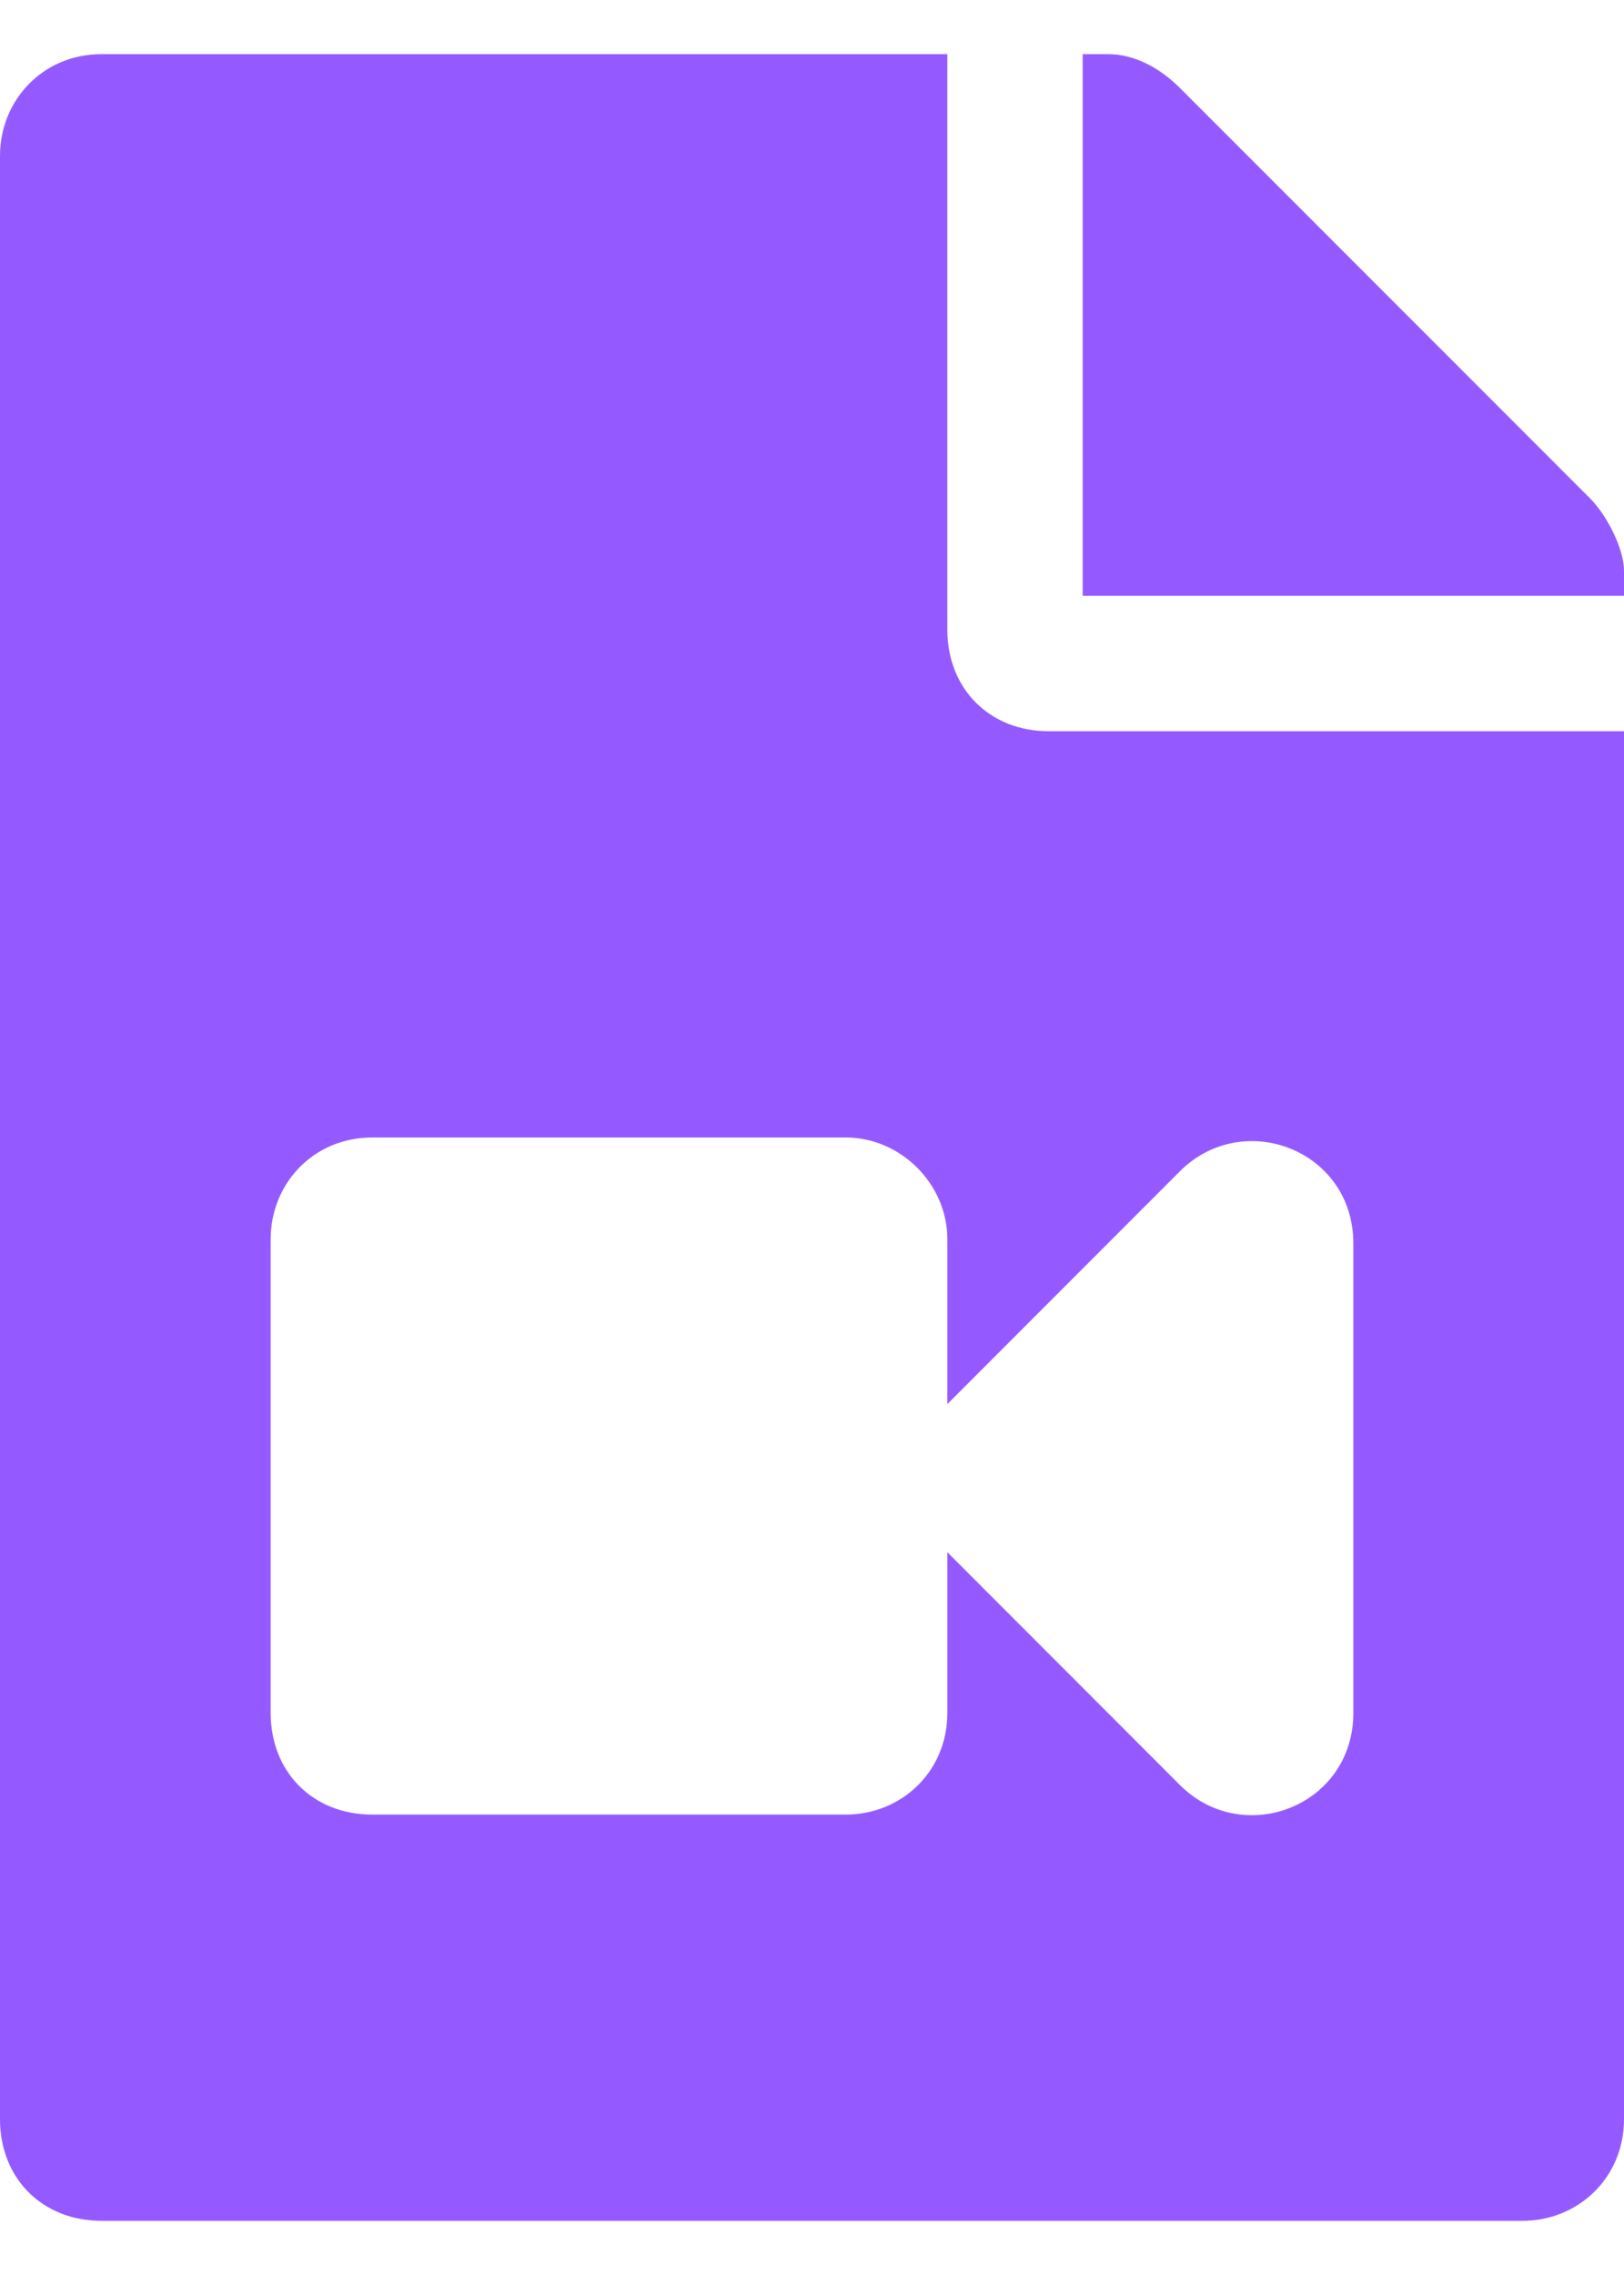 <?xml version="1.0" encoding="UTF-8"?> <svg xmlns="http://www.w3.org/2000/svg" width="15" height="21" viewBox="0 0 15 21" fill="none"> <path d="M15 5.266C15 5.07 14.844 4.758 14.688 4.602L10.898 0.812C10.703 0.617 10.469 0.5 10.234 0.5H10V5.5H15V5.266ZM8.75 5.812V0.5H0.938C0.391 0.5 0 0.93 0 1.438V19.562C0 20.109 0.391 20.5 0.938 20.5H14.062C14.57 20.5 15 20.109 15 19.562V6.75H9.688C9.141 6.75 8.75 6.359 8.75 5.812ZM12.5 11.477V15.812C12.5 16.672 11.484 17.062 10.898 16.477L8.75 14.328V15.812C8.75 16.359 8.32 16.75 7.812 16.75H3.438C2.891 16.75 2.5 16.359 2.5 15.812V11.438C2.5 10.93 2.891 10.5 3.438 10.5H7.812C8.32 10.5 8.75 10.93 8.75 11.438V12.961L10.898 10.812C11.484 10.227 12.5 10.617 12.5 11.477Z" fill="#955AFF"></path> </svg> 